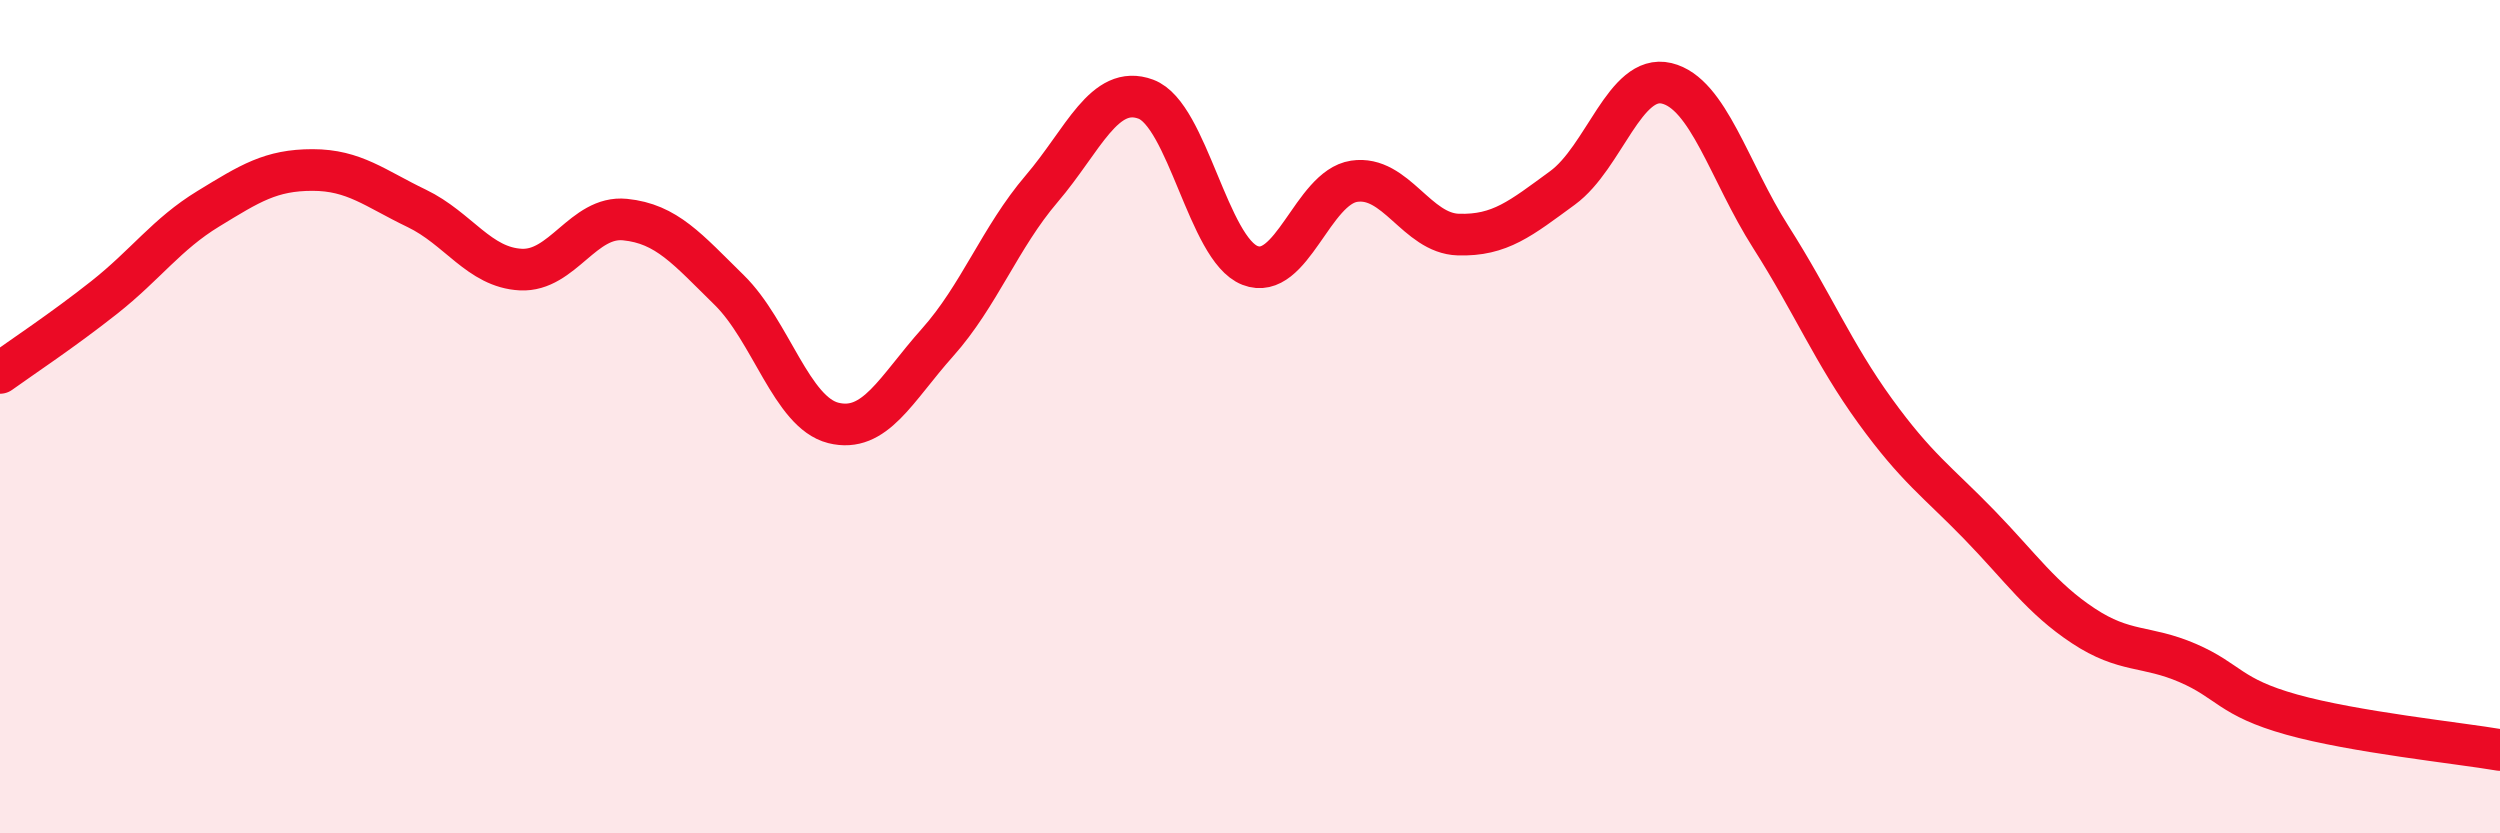 
    <svg width="60" height="20" viewBox="0 0 60 20" xmlns="http://www.w3.org/2000/svg">
      <path
        d="M 0,8.95 C 0.5,8.59 1.5,7.93 2.5,7.14 C 3.5,6.35 4,5.62 5,5.01 C 6,4.4 6.5,4.08 7.5,4.08 C 8.5,4.08 9,4.52 10,5 C 11,5.48 11.5,6.42 12.5,6.47 C 13.5,6.52 14,5.17 15,5.27 C 16,5.37 16.5,5.98 17.5,6.96 C 18.5,7.94 19,9.9 20,10.15 C 21,10.4 21.5,9.34 22.5,8.22 C 23.5,7.1 24,5.7 25,4.53 C 26,3.36 26.5,2.01 27.5,2.38 C 28.5,2.75 29,5.98 30,6.37 C 31,6.76 31.5,4.5 32.5,4.35 C 33.5,4.2 34,5.6 35,5.63 C 36,5.66 36.5,5.24 37.5,4.51 C 38.5,3.78 39,1.76 40,2 C 41,2.24 41.5,4.12 42.5,5.69 C 43.5,7.26 44,8.48 45,9.86 C 46,11.24 46.5,11.56 47.5,12.59 C 48.5,13.62 49,14.36 50,15.02 C 51,15.68 51.5,15.48 52.5,15.91 C 53.5,16.34 53.5,16.73 55,17.15 C 56.5,17.57 59,17.83 60,18L60 20L0 20Z"
        fill="#EB0A25"
        opacity="0.1"
        stroke-linecap="round"
        stroke-linejoin="round"
      />
      <path
        d="M 0,8.95 C 0.5,8.59 1.5,7.93 2.5,7.14 C 3.5,6.35 4,5.62 5,5.01 C 6,4.4 6.5,4.08 7.5,4.08 C 8.5,4.08 9,4.52 10,5 C 11,5.48 11.5,6.42 12.5,6.47 C 13.5,6.52 14,5.17 15,5.27 C 16,5.37 16.5,5.98 17.5,6.96 C 18.5,7.94 19,9.9 20,10.15 C 21,10.4 21.5,9.34 22.5,8.22 C 23.5,7.1 24,5.7 25,4.53 C 26,3.36 26.5,2.01 27.5,2.38 C 28.5,2.75 29,5.98 30,6.37 C 31,6.76 31.5,4.5 32.5,4.35 C 33.5,4.2 34,5.6 35,5.63 C 36,5.66 36.5,5.24 37.5,4.51 C 38.5,3.78 39,1.76 40,2 C 41,2.24 41.5,4.12 42.5,5.69 C 43.5,7.26 44,8.48 45,9.86 C 46,11.24 46.5,11.56 47.5,12.59 C 48.5,13.62 49,14.36 50,15.02 C 51,15.68 51.5,15.48 52.5,15.91 C 53.5,16.34 53.5,16.73 55,17.15 C 56.5,17.57 59,17.83 60,18"
        stroke="#EB0A25"
        stroke-width="1"
        fill="none"
        stroke-linecap="round"
        stroke-linejoin="round"
      />
    </svg>
  